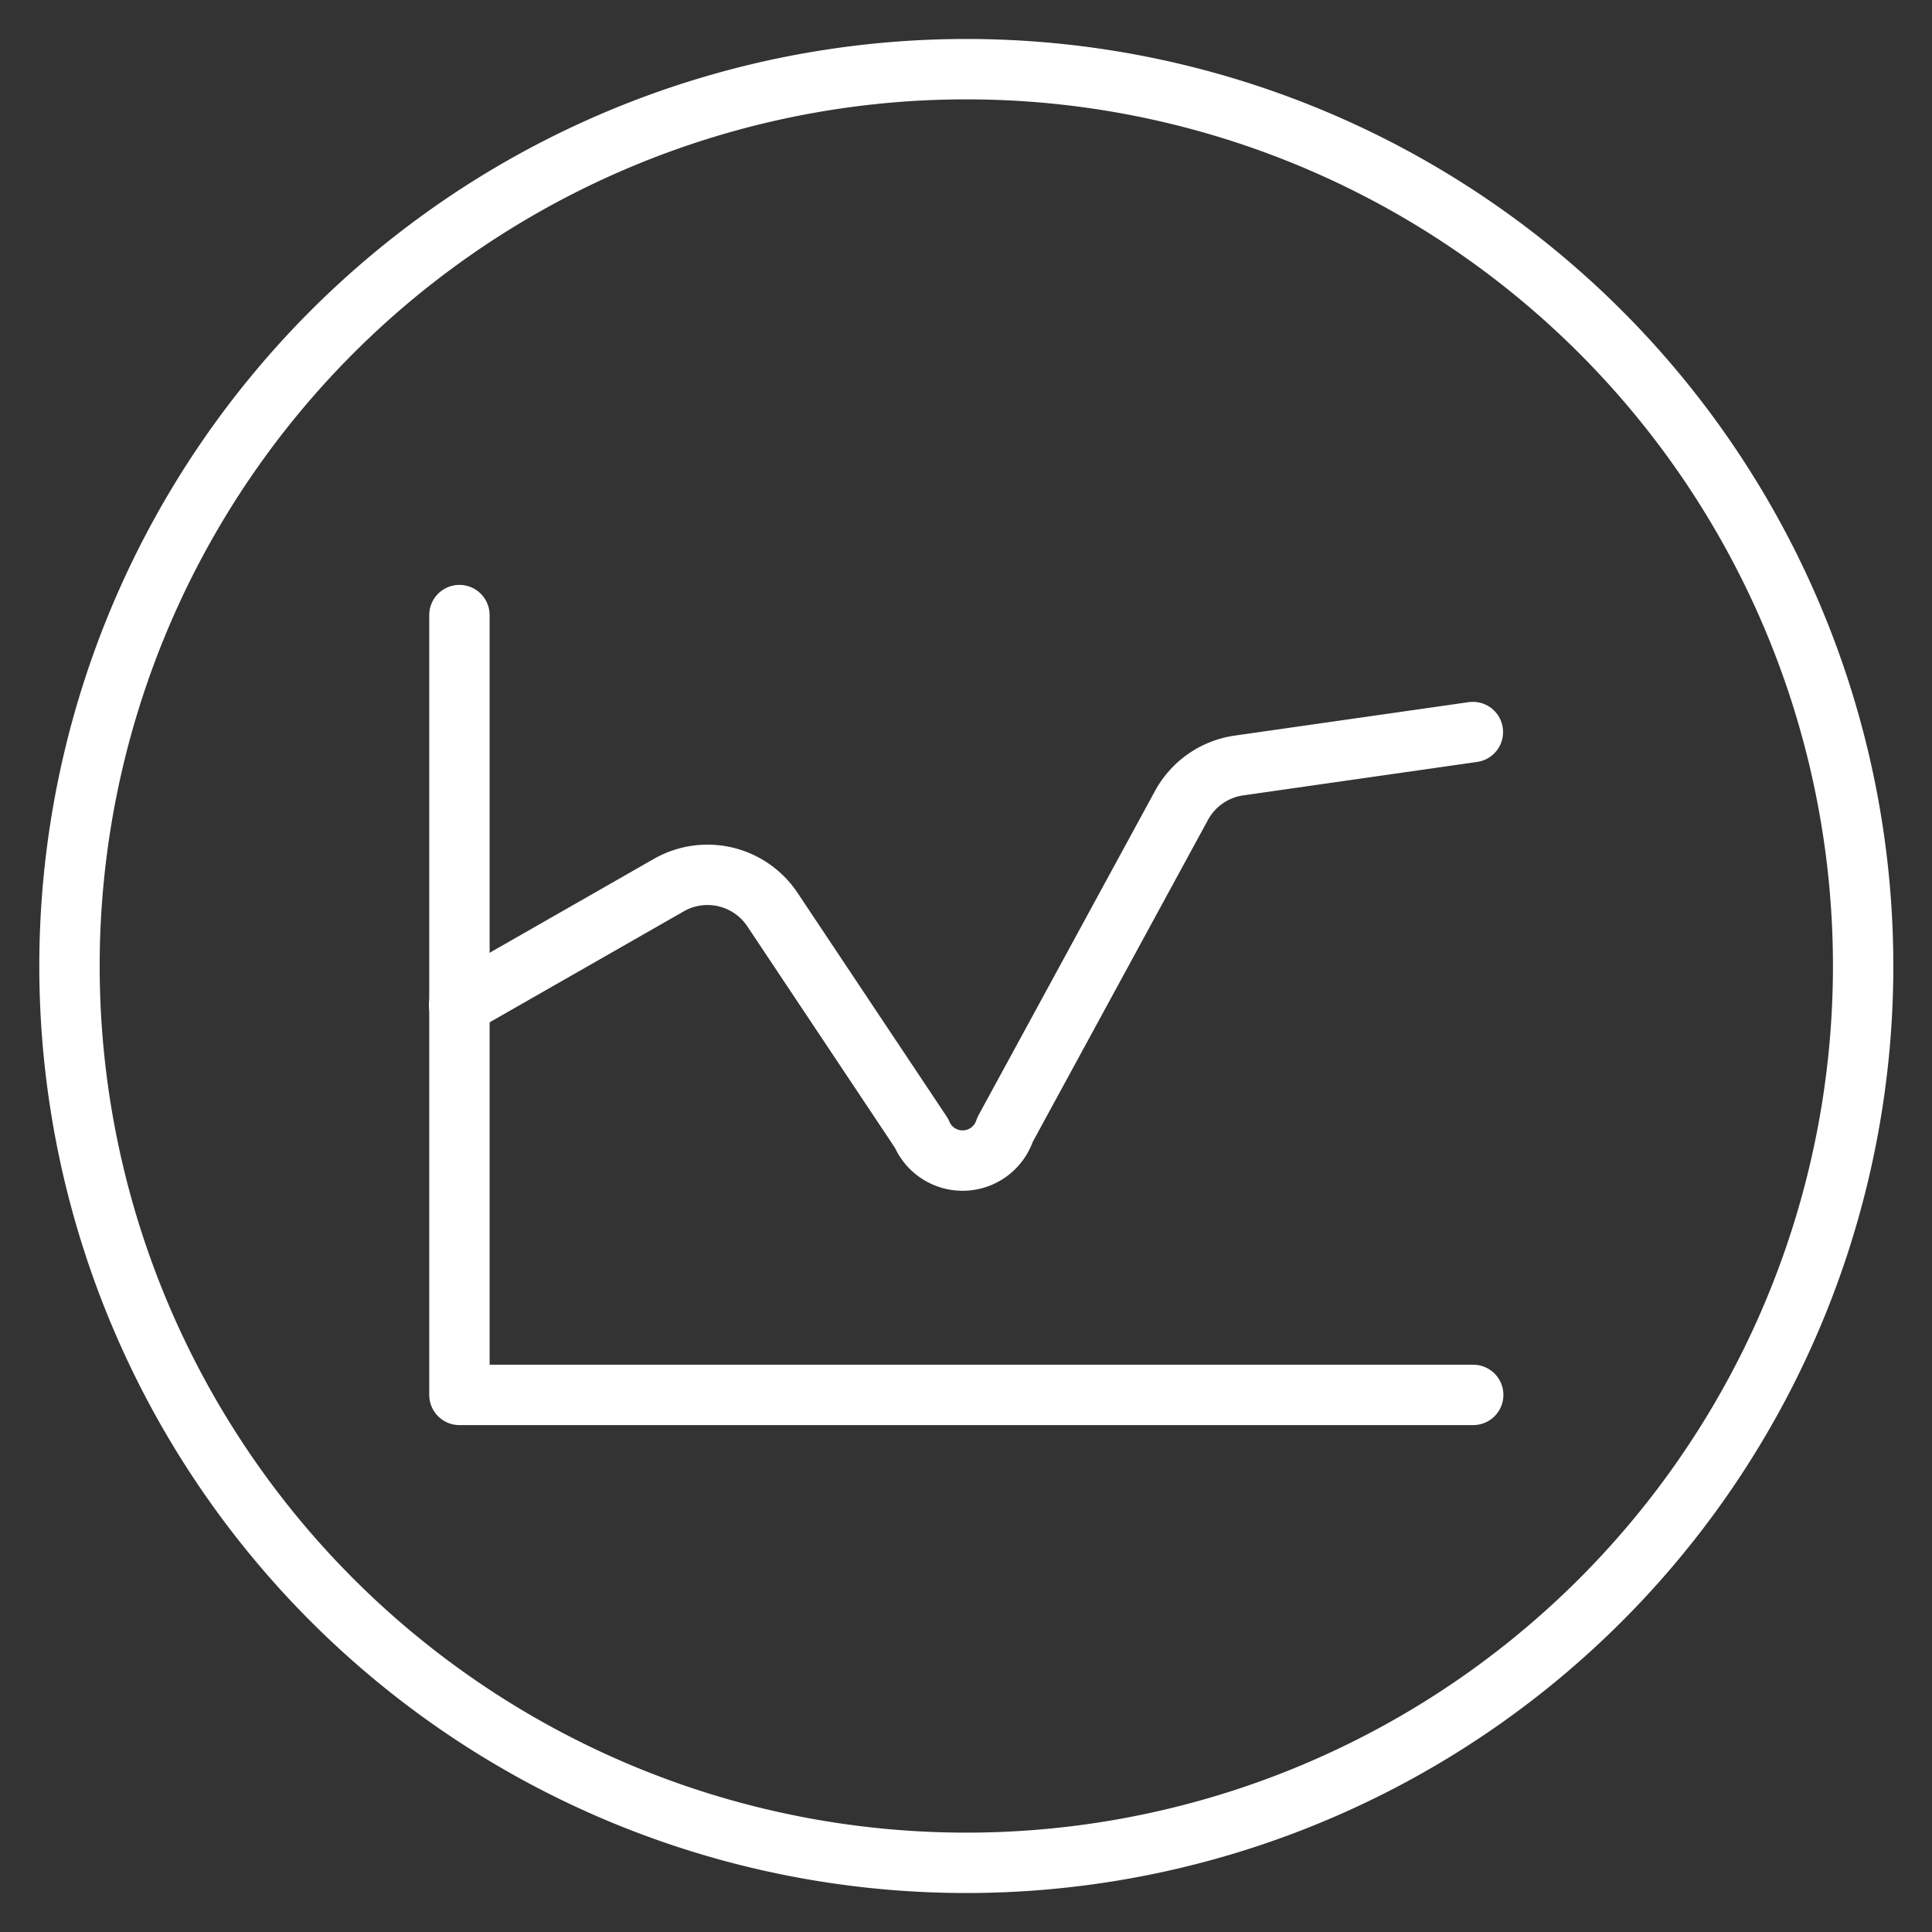 <svg viewBox="-1 -1 64 64" xmlns="http://www.w3.org/2000/svg" id="Analytics-Graph-Line--Streamline-Ultimate" height="64" width="64">
  <rect x="-1" y="-1" width="64" height="64" fill="#333333" stroke="none"/>
  <desc>
    Analytics Graph Line Streamline Icon: https://streamlinehq.com
  </desc>
  <path d="M1.302 31a29.708 29.708 0 1 0 59.417 0 29.708 29.708 0 1 0 -59.417 0Z" fill="none" stroke="#ffffff" stroke-linecap="round" stroke-linejoin="round" stroke-width="2"></path>
  <path d="m47.802 45.208 -33.583 0 0 -25.833" fill="none" stroke="#ffffff" stroke-linecap="round" stroke-linejoin="round" stroke-width="2"></path>
  <path d="m14.208 32.292 6.947 -3.971a2.583 2.583 0 0 1 3.433 0.811l4.939 7.409a1.475 1.475 0 0 0 2.764 -0.116l5.849 -10.747a2.583 2.583 0 0 1 1.901 -1.32l7.75 -1.108" fill="none" stroke="#ffffff" stroke-linecap="round" stroke-linejoin="round" stroke-width="2"></path>
</svg>